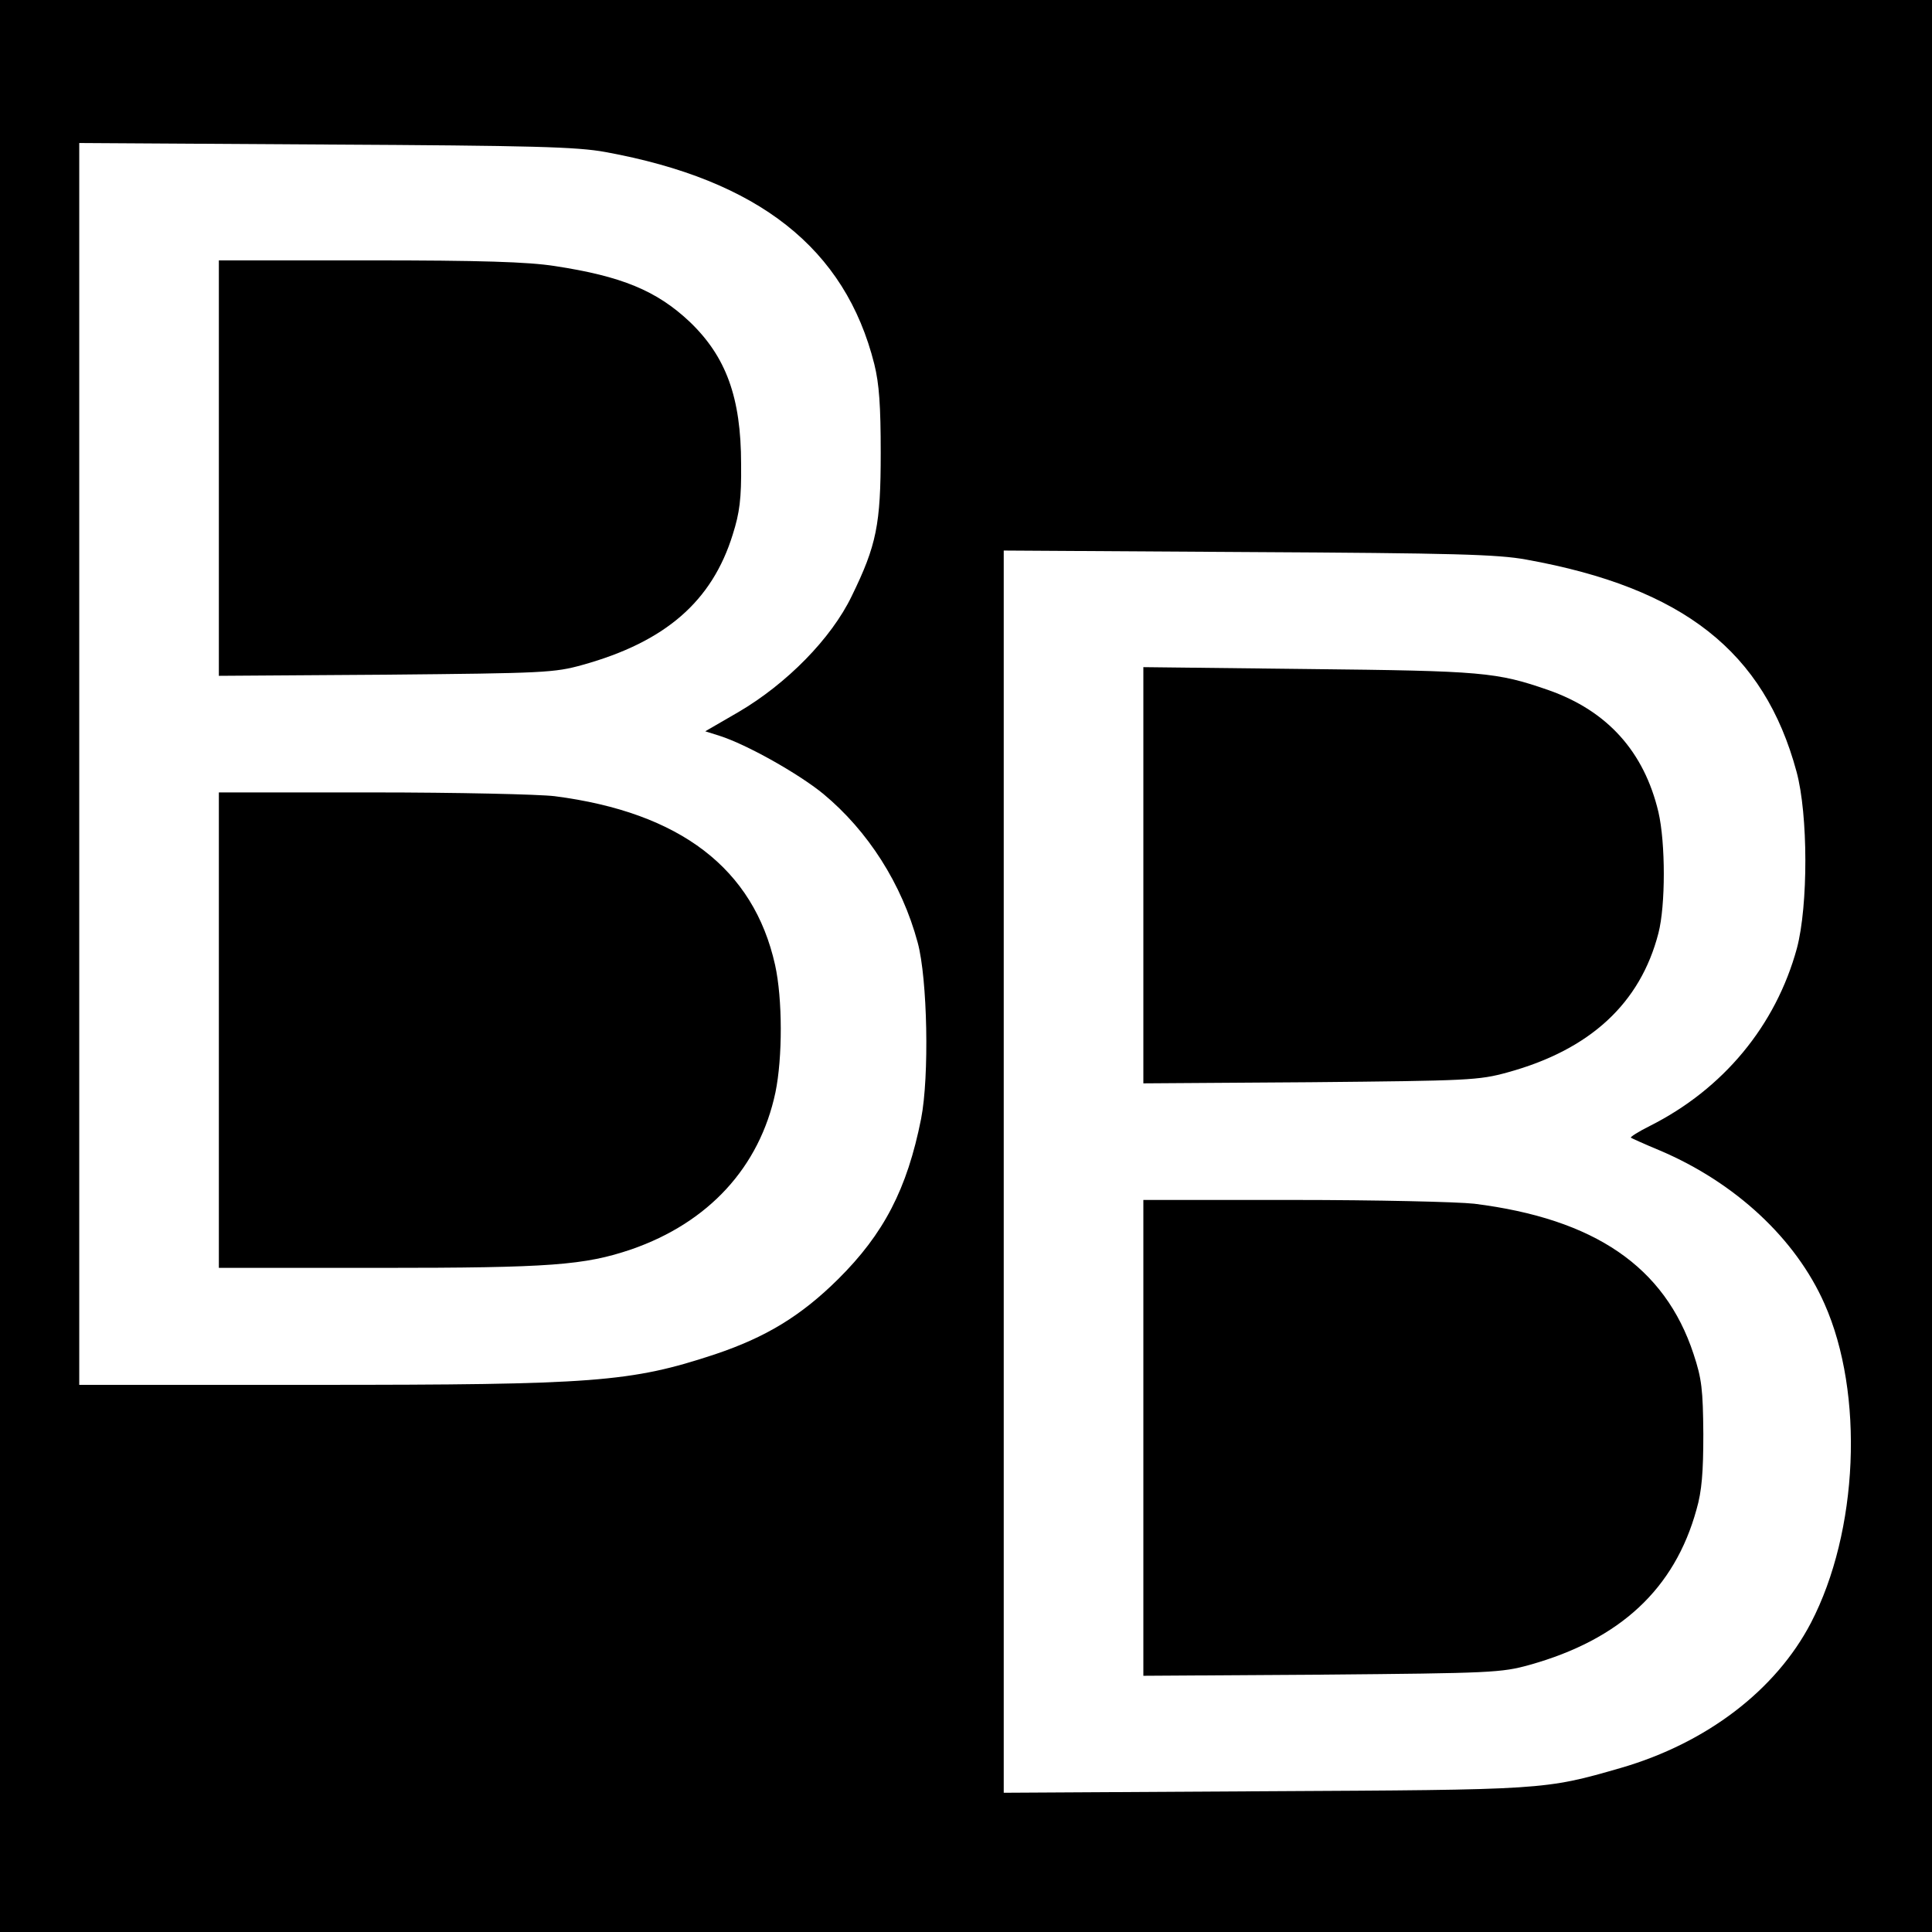 <svg version="1" xmlns="http://www.w3.org/2000/svg" width="512pt" height="512pt" viewBox="0 0 512 512"><path d="M0 256v256h512v-512h-512v256zm160.5-215.7c40.5 7.4 63.5 25.5 71.2 56.2 1.3 5.2 1.7 11.1 1.7 23.5 0 19-1.1 24.5-7.7 38-5.4 11.2-17.2 23.2-30 30.7l-8.8 5.1 3.8 1.2c7.2 2.3 20.9 10 27.5 15.4 11.8 9.8 20.8 23.8 25 39.4 2.6 9.6 3.1 35.5.9 46.7-3.7 18.6-9.9 30.5-22 42.5-9.9 9.8-19.2 15.4-32.6 19.9-22.4 7.4-31.8 8.1-106 8.1h-62.5v-329.1l65.3.4c55 .3 66.6.6 74.2 2zm244 108c41.6 7.5 63 24.4 71.6 56.2 3.1 11.4 3.1 35.5.1 46.8-5.6 20.5-19.5 37.3-39 47.1-3 1.5-5.2 2.9-5 3.1.1.1 3.6 1.7 7.7 3.4 20 8.5 36 23.4 43.6 40.6 10.6 23.8 9 60.4-3.6 84.6-9.3 17.8-27.6 31.8-50.3 38.4-20.4 5.9-20.4 5.8-94.8 6.2l-68.8.4v-329.2l64.8.4c54.4.3 66.1.6 73.7 2zM58 124.1v55l44.3-.3c41.8-.4 44.6-.5 52.1-2.6 21.9-6.1 34.3-16.8 39.8-34.6 1.8-5.7 2.3-9.4 2.2-18.6 0-17.7-4-28.5-13.6-37.7-8.8-8.3-18.1-12.1-35.8-14.8-7.1-1.1-19.5-1.5-49.2-1.5h-39.8v55.1zM58 273v63h42.8c45.1 0 54.1-.7 66.5-4.9 20.5-7.1 34-21.8 38.2-41.6 1.9-9.2 1.9-24.8-.1-33.8-5.7-25.5-25.1-40.4-58.4-44.7-4.1-.5-25.8-1-48.2-1h-40.8v63zM303 232v55.1l44.3-.3c41.9-.4 44.6-.5 52.2-2.6 21.9-6 35.2-18.3 40-36.9 1.9-7.3 1.9-23.9 0-32.1-3.8-16-13.5-26.8-29.1-32.3-13.8-4.8-17.5-5.1-63.6-5.6l-43.8-.5v55.2zM303 381.1v63l47.3-.3c44.9-.4 47.6-.5 55.1-2.6 23.9-6.7 38.4-20.1 44.2-41.2 1.4-4.8 1.8-9.9 1.8-20-.1-11.7-.4-14.6-2.6-21.2-7.6-23.1-26.2-35.8-58.1-39.8-4.5-.5-26-1-47.9-1h-39.8v63.1z"/></svg>